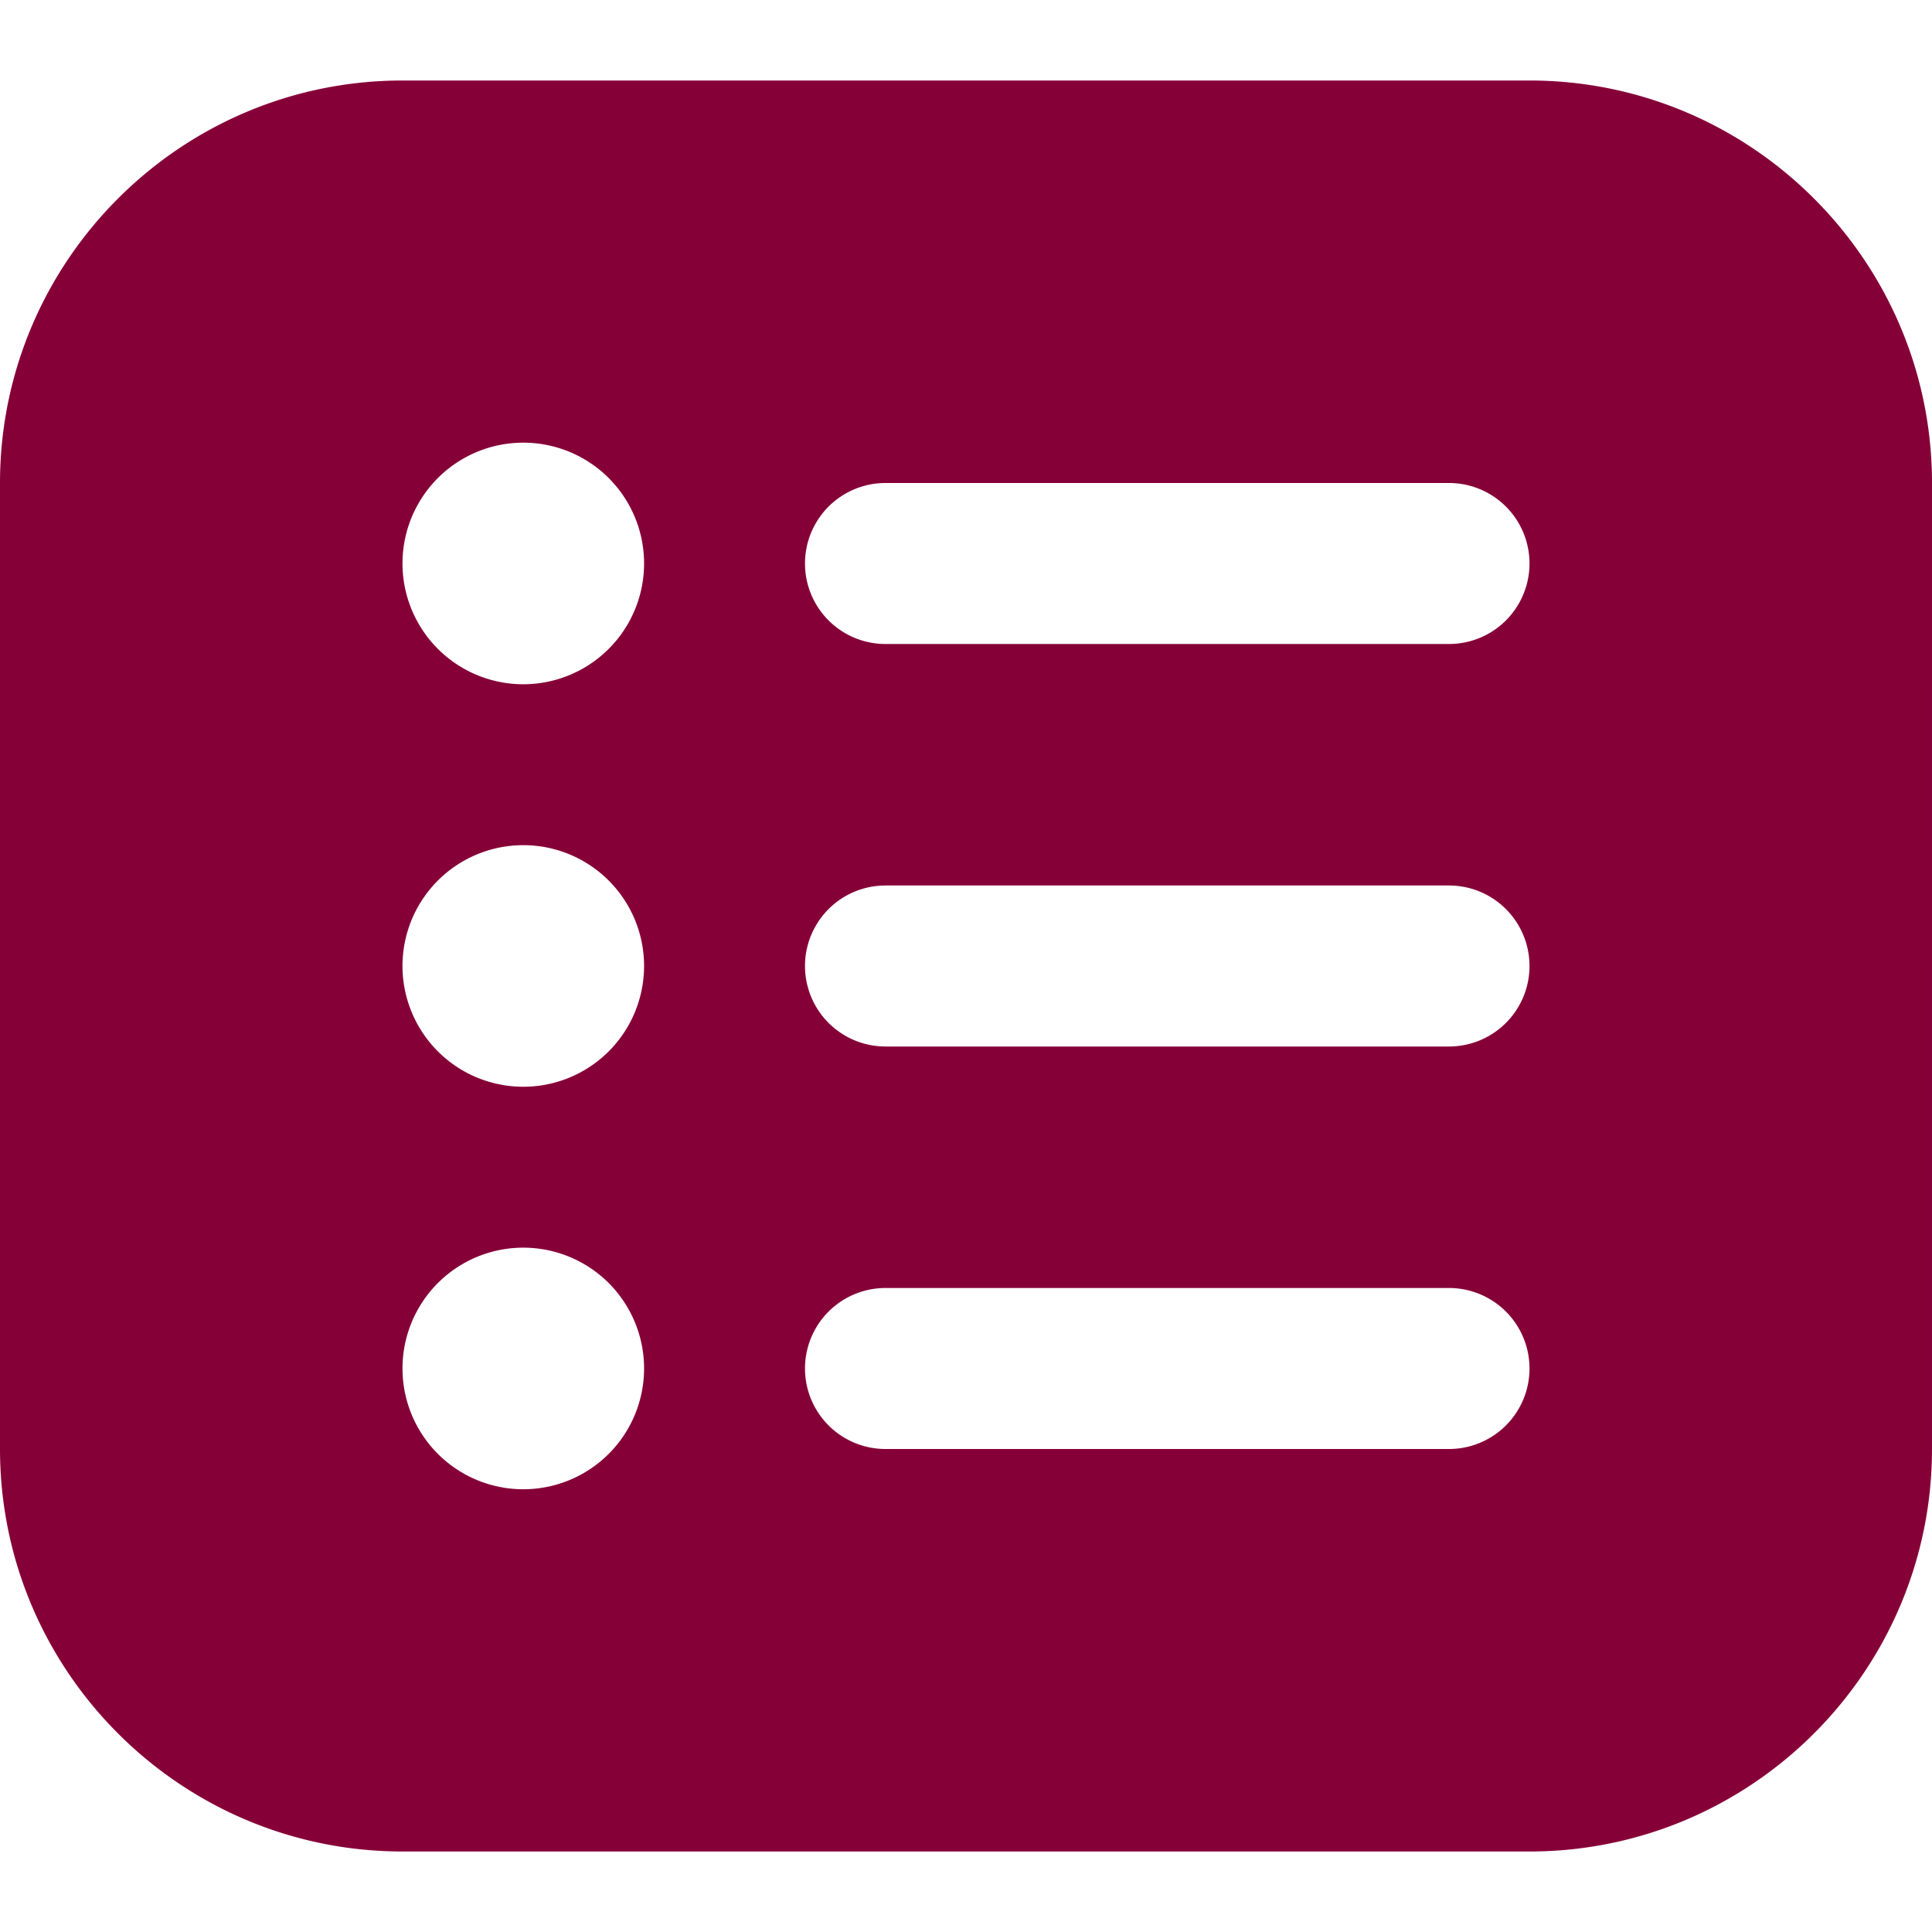<svg xmlns="http://www.w3.org/2000/svg" version="1.1" xmlns:xlink="http://www.w3.org/1999/xlink" width="75" height="75" viewBox="0 0 24 24" style="enable-background:new 0 0 512 512" xml:space="preserve">
    <g>
        <path d="M19 1H5C2.243 1 0 3.243 0 6v12c0 2.757 2.243 5 5 5h14c2.757 0 5-2.243 5-5V6c0-2.757-2.243-5-5-5ZM6.5 18.5a1.5 1.5 0 1 1 .001-3.001A1.5 1.5 0 0 1 6.5 18.5Zm0-5a1.5 1.5 0 1 1 .001-3.001A1.5 1.5 0 0 1 6.5 13.5Zm0-5a1.5 1.5 0 1 1 .001-3.001A1.5 1.5 0 0 1 6.5 8.5ZM18 18h-7a1 1 0 0 1 0-2h7a1 1 0 0 1 0 2Zm0-5h-7a1 1 0 0 1 0-2h7a1 1 0 0 1 0 2Zm0-5h-7a1 1 0 0 1 0-2h7a1 1 0 0 1 0 2Z" fill="#860038" opacity="1" data-original="#000000"></path>
    </g>
</svg>

